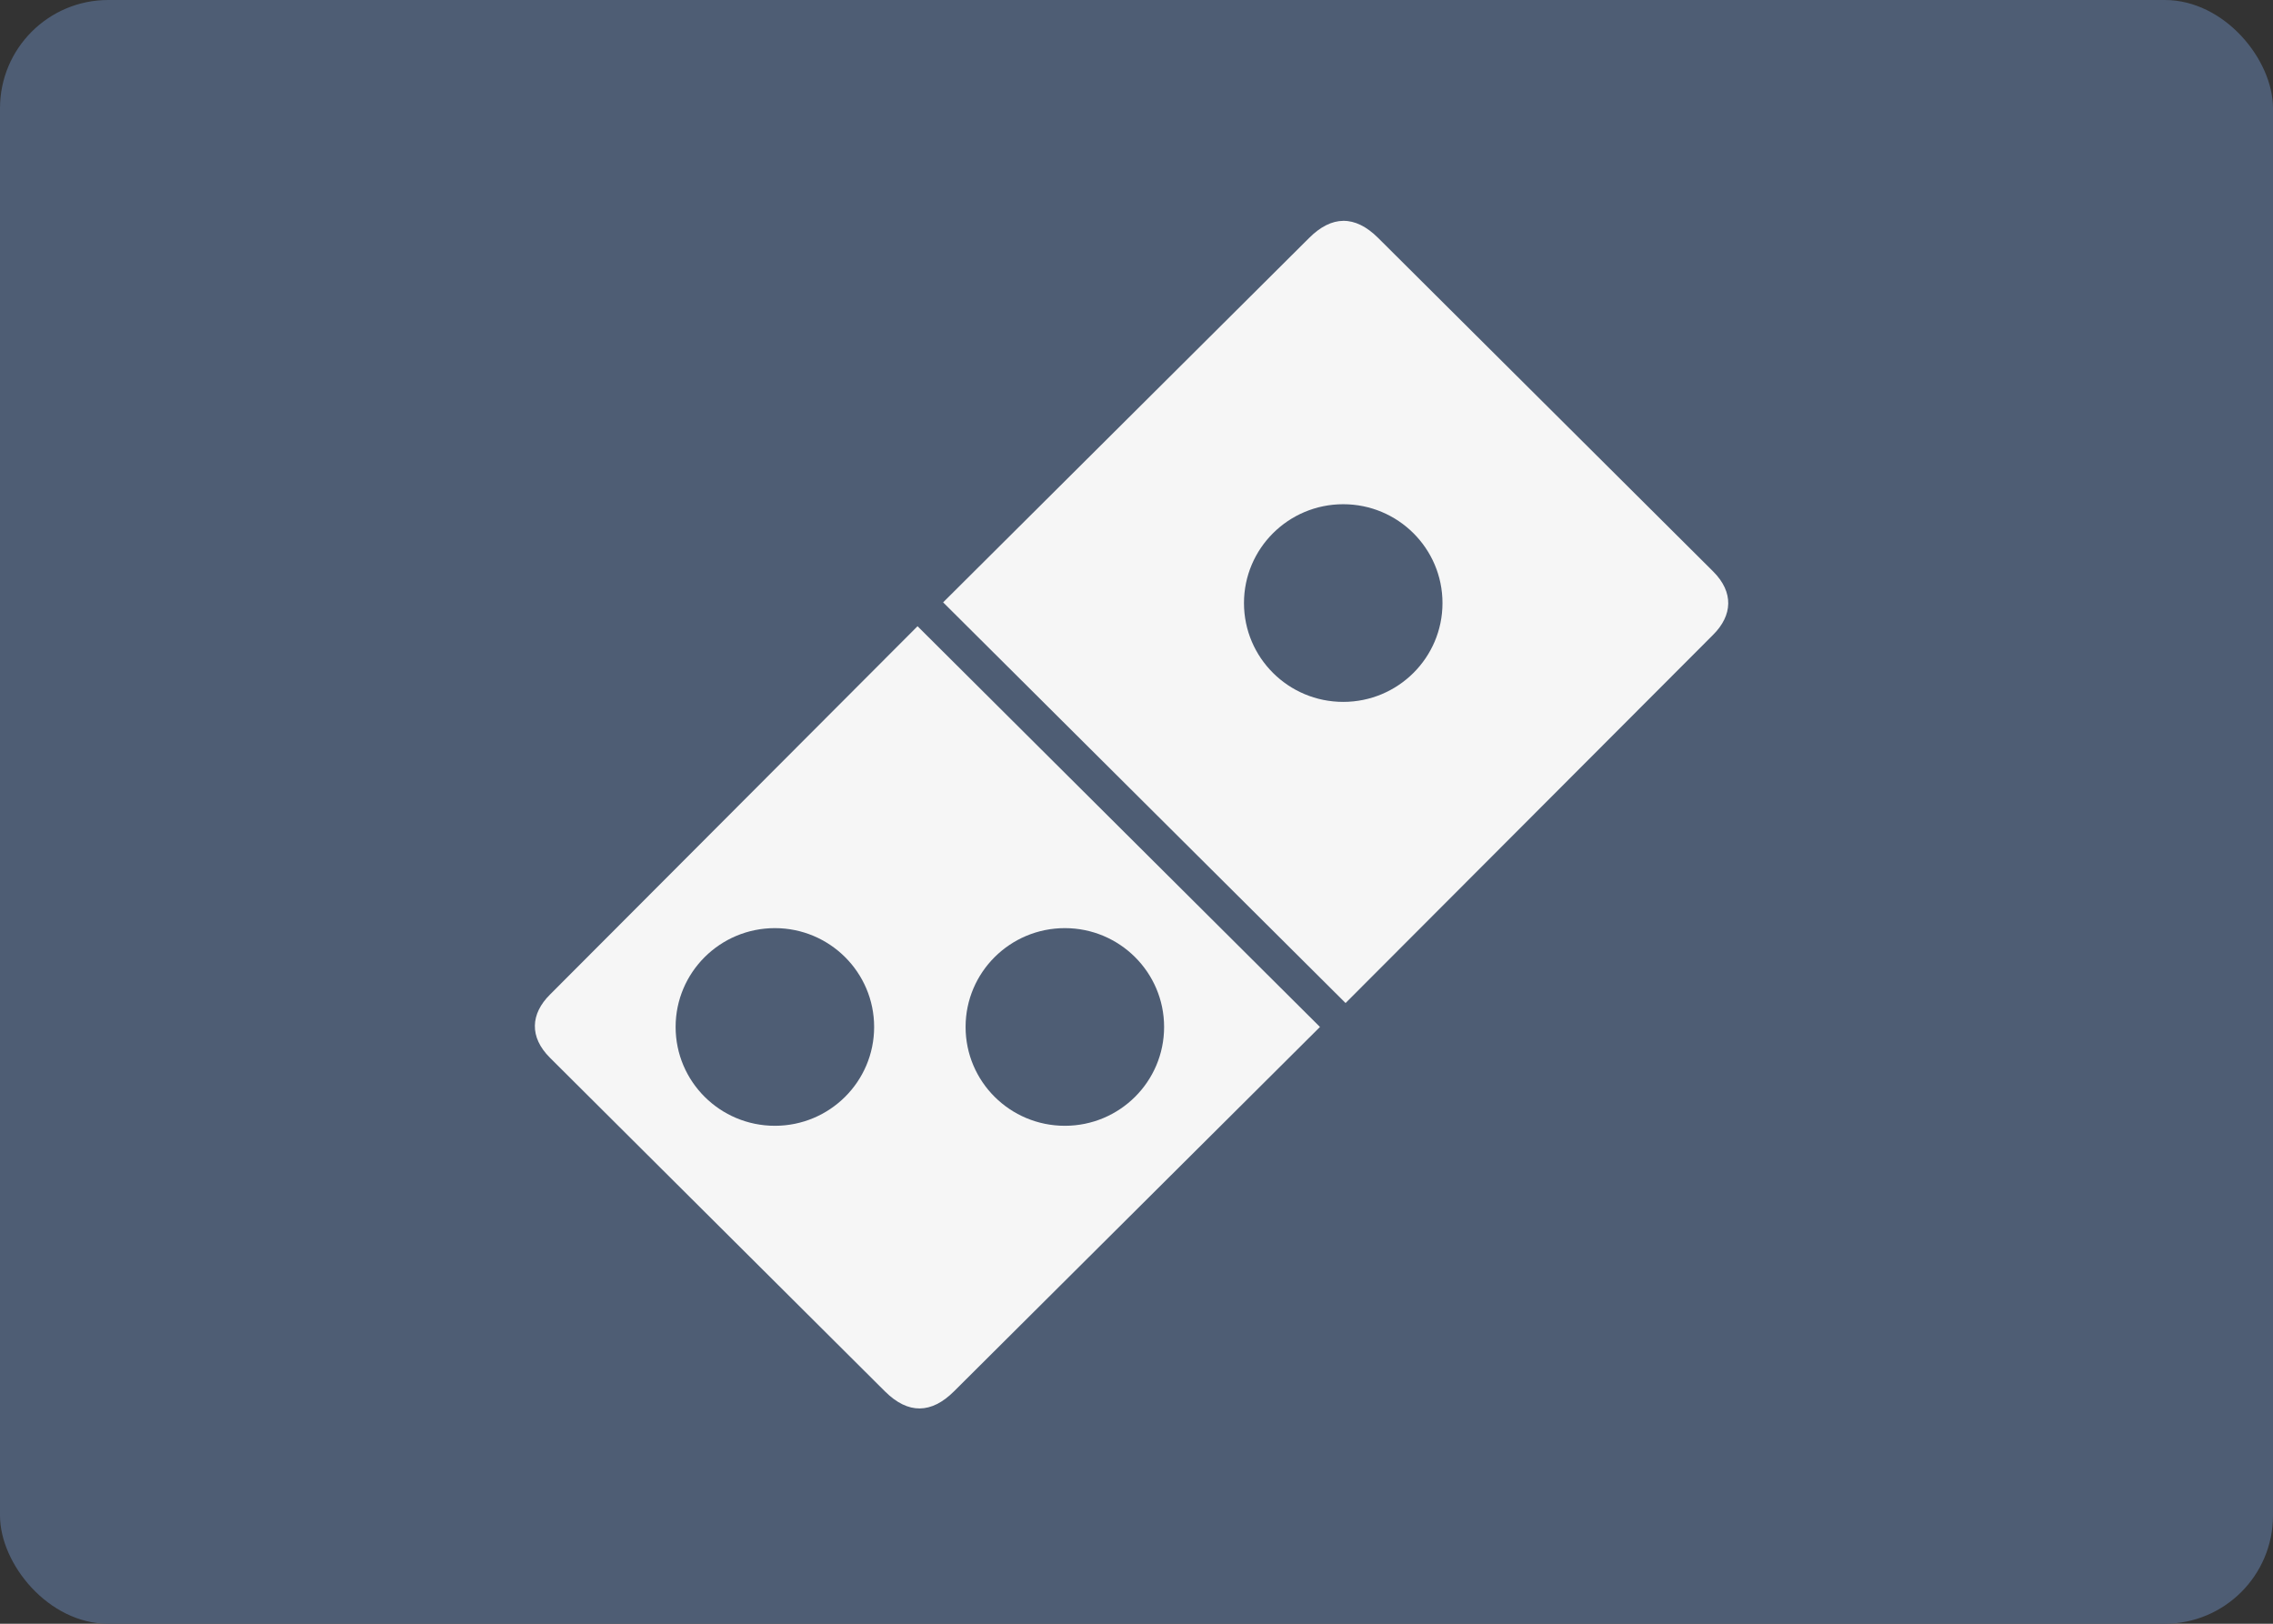 <svg width="42" height="30" viewBox="0 0 42 30" fill="none" xmlns="http://www.w3.org/2000/svg">
<rect x="0" y="0" width="42" height="30" fill="#333333" stroke="none"/>
<rect width="42" height="30" rx="2" fill="#4E5D74"/>
<path d="M16.839 10.843L23.946 3.768C24.476 3.24 25.078 3.14 25.723 3.768L32.328 10.344C32.801 10.815 32.758 11.528 32.328 11.956L17.957 26.25C17.441 26.763 16.768 26.849 16.166 26.25L9.704 19.816C9.188 19.302 9.231 18.489 9.704 18.019L16.839 10.843Z" fill="#4E5D74"/>
<path d="M16.954 11.57L24.39 18.974L17.627 25.707C17.212 26.12 16.782 26.135 16.352 25.707L10.163 19.544C9.776 19.159 9.804 18.731 10.163 18.375L16.954 11.57Z" fill="#F6F6F6"/>
<path d="M24.863 18.532L17.427 11.129L24.19 4.396C24.605 3.982 25.035 3.968 25.465 4.396L31.655 10.558C32.041 10.943 32.013 11.371 31.655 11.728L24.863 18.532Z" fill="#F6F6F6"/>
<path d="M24.82 12.968C25.833 12.968 26.654 12.151 26.654 11.142C26.654 10.134 25.833 9.316 24.82 9.316C23.807 9.316 22.986 10.134 22.986 11.142C22.986 12.151 23.807 12.968 24.82 12.968Z" fill="#4E5D74"/>
<path d="M19.676 20.8C20.689 20.8 21.51 19.983 21.51 18.974C21.51 17.966 20.689 17.148 19.676 17.148C18.663 17.148 17.842 17.966 17.842 18.974C17.842 19.983 18.663 20.8 19.676 20.8Z" fill="#4E5D74"/>
<path d="M14.318 20.8C15.331 20.8 16.152 19.983 16.152 18.974C16.152 17.966 15.331 17.148 14.318 17.148C13.305 17.148 12.484 17.966 12.484 18.974C12.484 19.983 13.305 20.8 14.318 20.8Z" fill="#4E5D74"/>
</svg>
